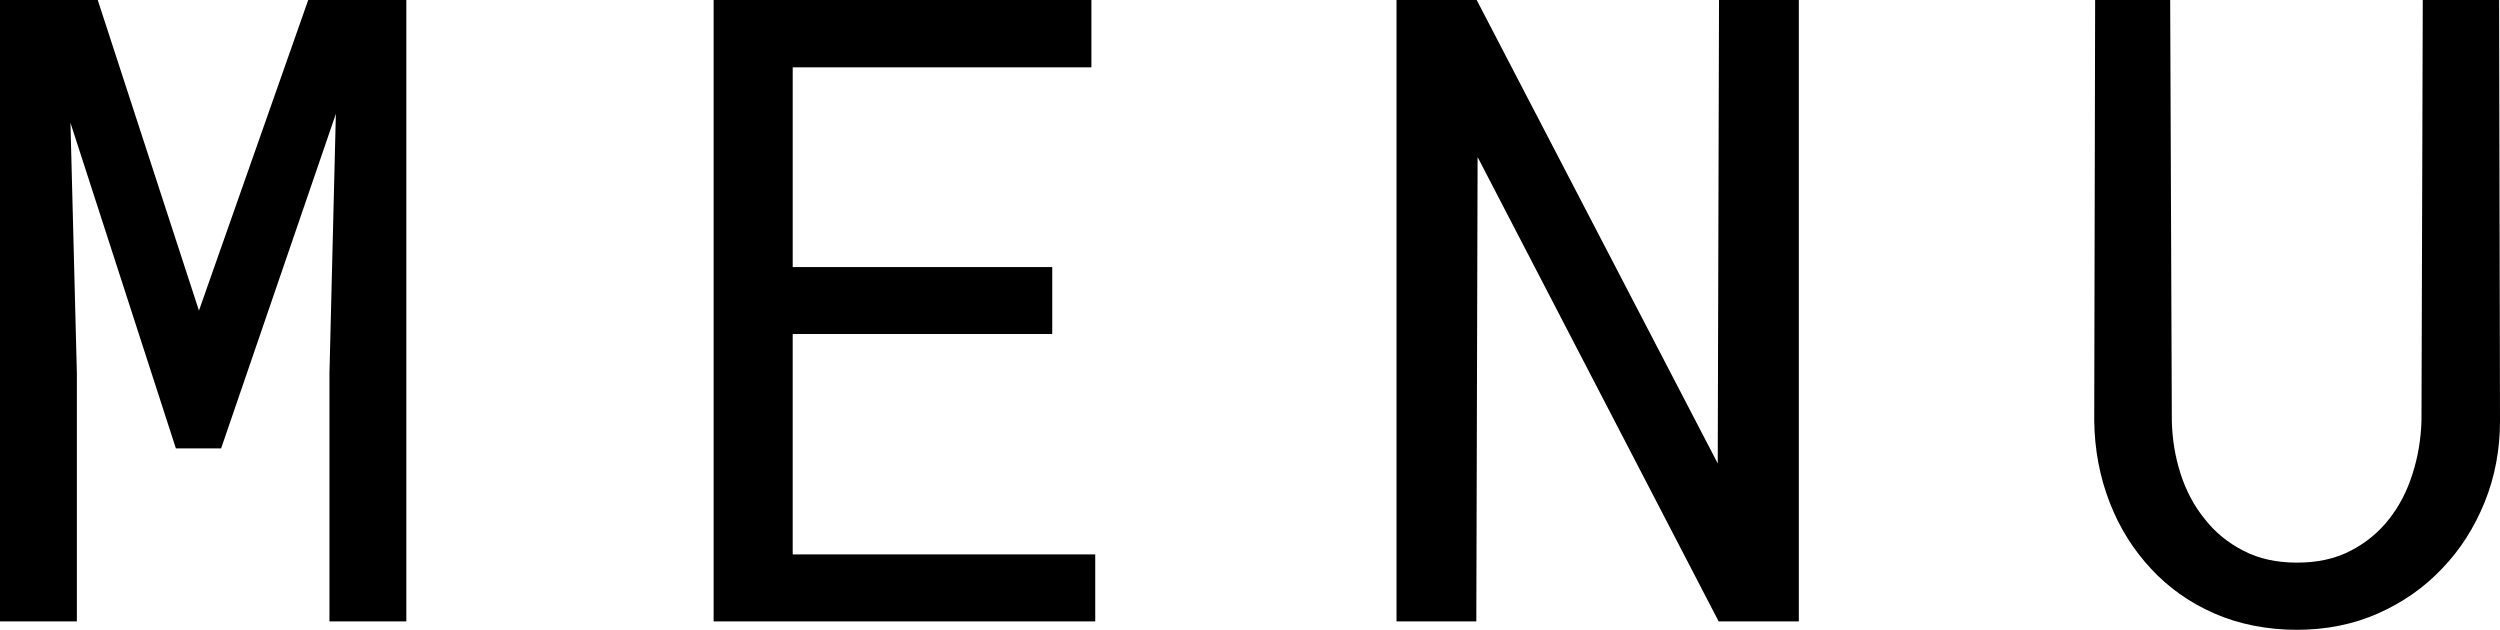 <?xml version="1.0" encoding="UTF-8"?>
<svg id="Layer_2" xmlns="http://www.w3.org/2000/svg" viewBox="0 0 136.59 34.42">
  <g id="Layer_1-2" data-name="Layer_1">
    <g>
      <path d="M10.87,16.97L16.84,0h5.36v33.95h-4.2v-13.55l.35-14.18-6.27,18.28h-2.47L3.85,6.71l.35,13.69v13.55H0V0h5.34l5.53,16.97Z"/>
      <path d="M43.31,18.26v12.03h16.53v3.66h-20.85V0h20.64v3.68h-16.32v10.91h14.18v3.66h-14.18Z"/>
      <path d="M93.9,33.95l-13.17-25.37-.07,25.37h-4.36V0h4.38l13.17,25.32.07-25.32h4.36v33.95h-4.38Z"/>
      <path d="M136.59,22.99c0,1.58-.28,3.07-.84,4.45-.56,1.38-1.33,2.59-2.31,3.61-.98,1.04-2.15,1.86-3.5,2.46-1.35.6-2.84.9-4.45.9s-3.15-.3-4.5-.89c-1.35-.59-2.51-1.41-3.47-2.45-.96-1.03-1.72-2.23-2.26-3.63-.54-1.39-.82-2.88-.84-4.46l.05-22.99h4.1l.09,22.99c.02,1.01.18,1.98.48,2.91.3.93.74,1.76,1.32,2.47.56.72,1.26,1.29,2.11,1.73.85.44,1.82.65,2.93.65s2.08-.21,2.91-.64c.84-.43,1.55-1.01,2.12-1.74.56-.71.99-1.54,1.28-2.47.3-.93.46-1.9.49-2.91l.07-22.99h4.17l.05,22.99Z"/>
    </g>
  </g>
</svg>
